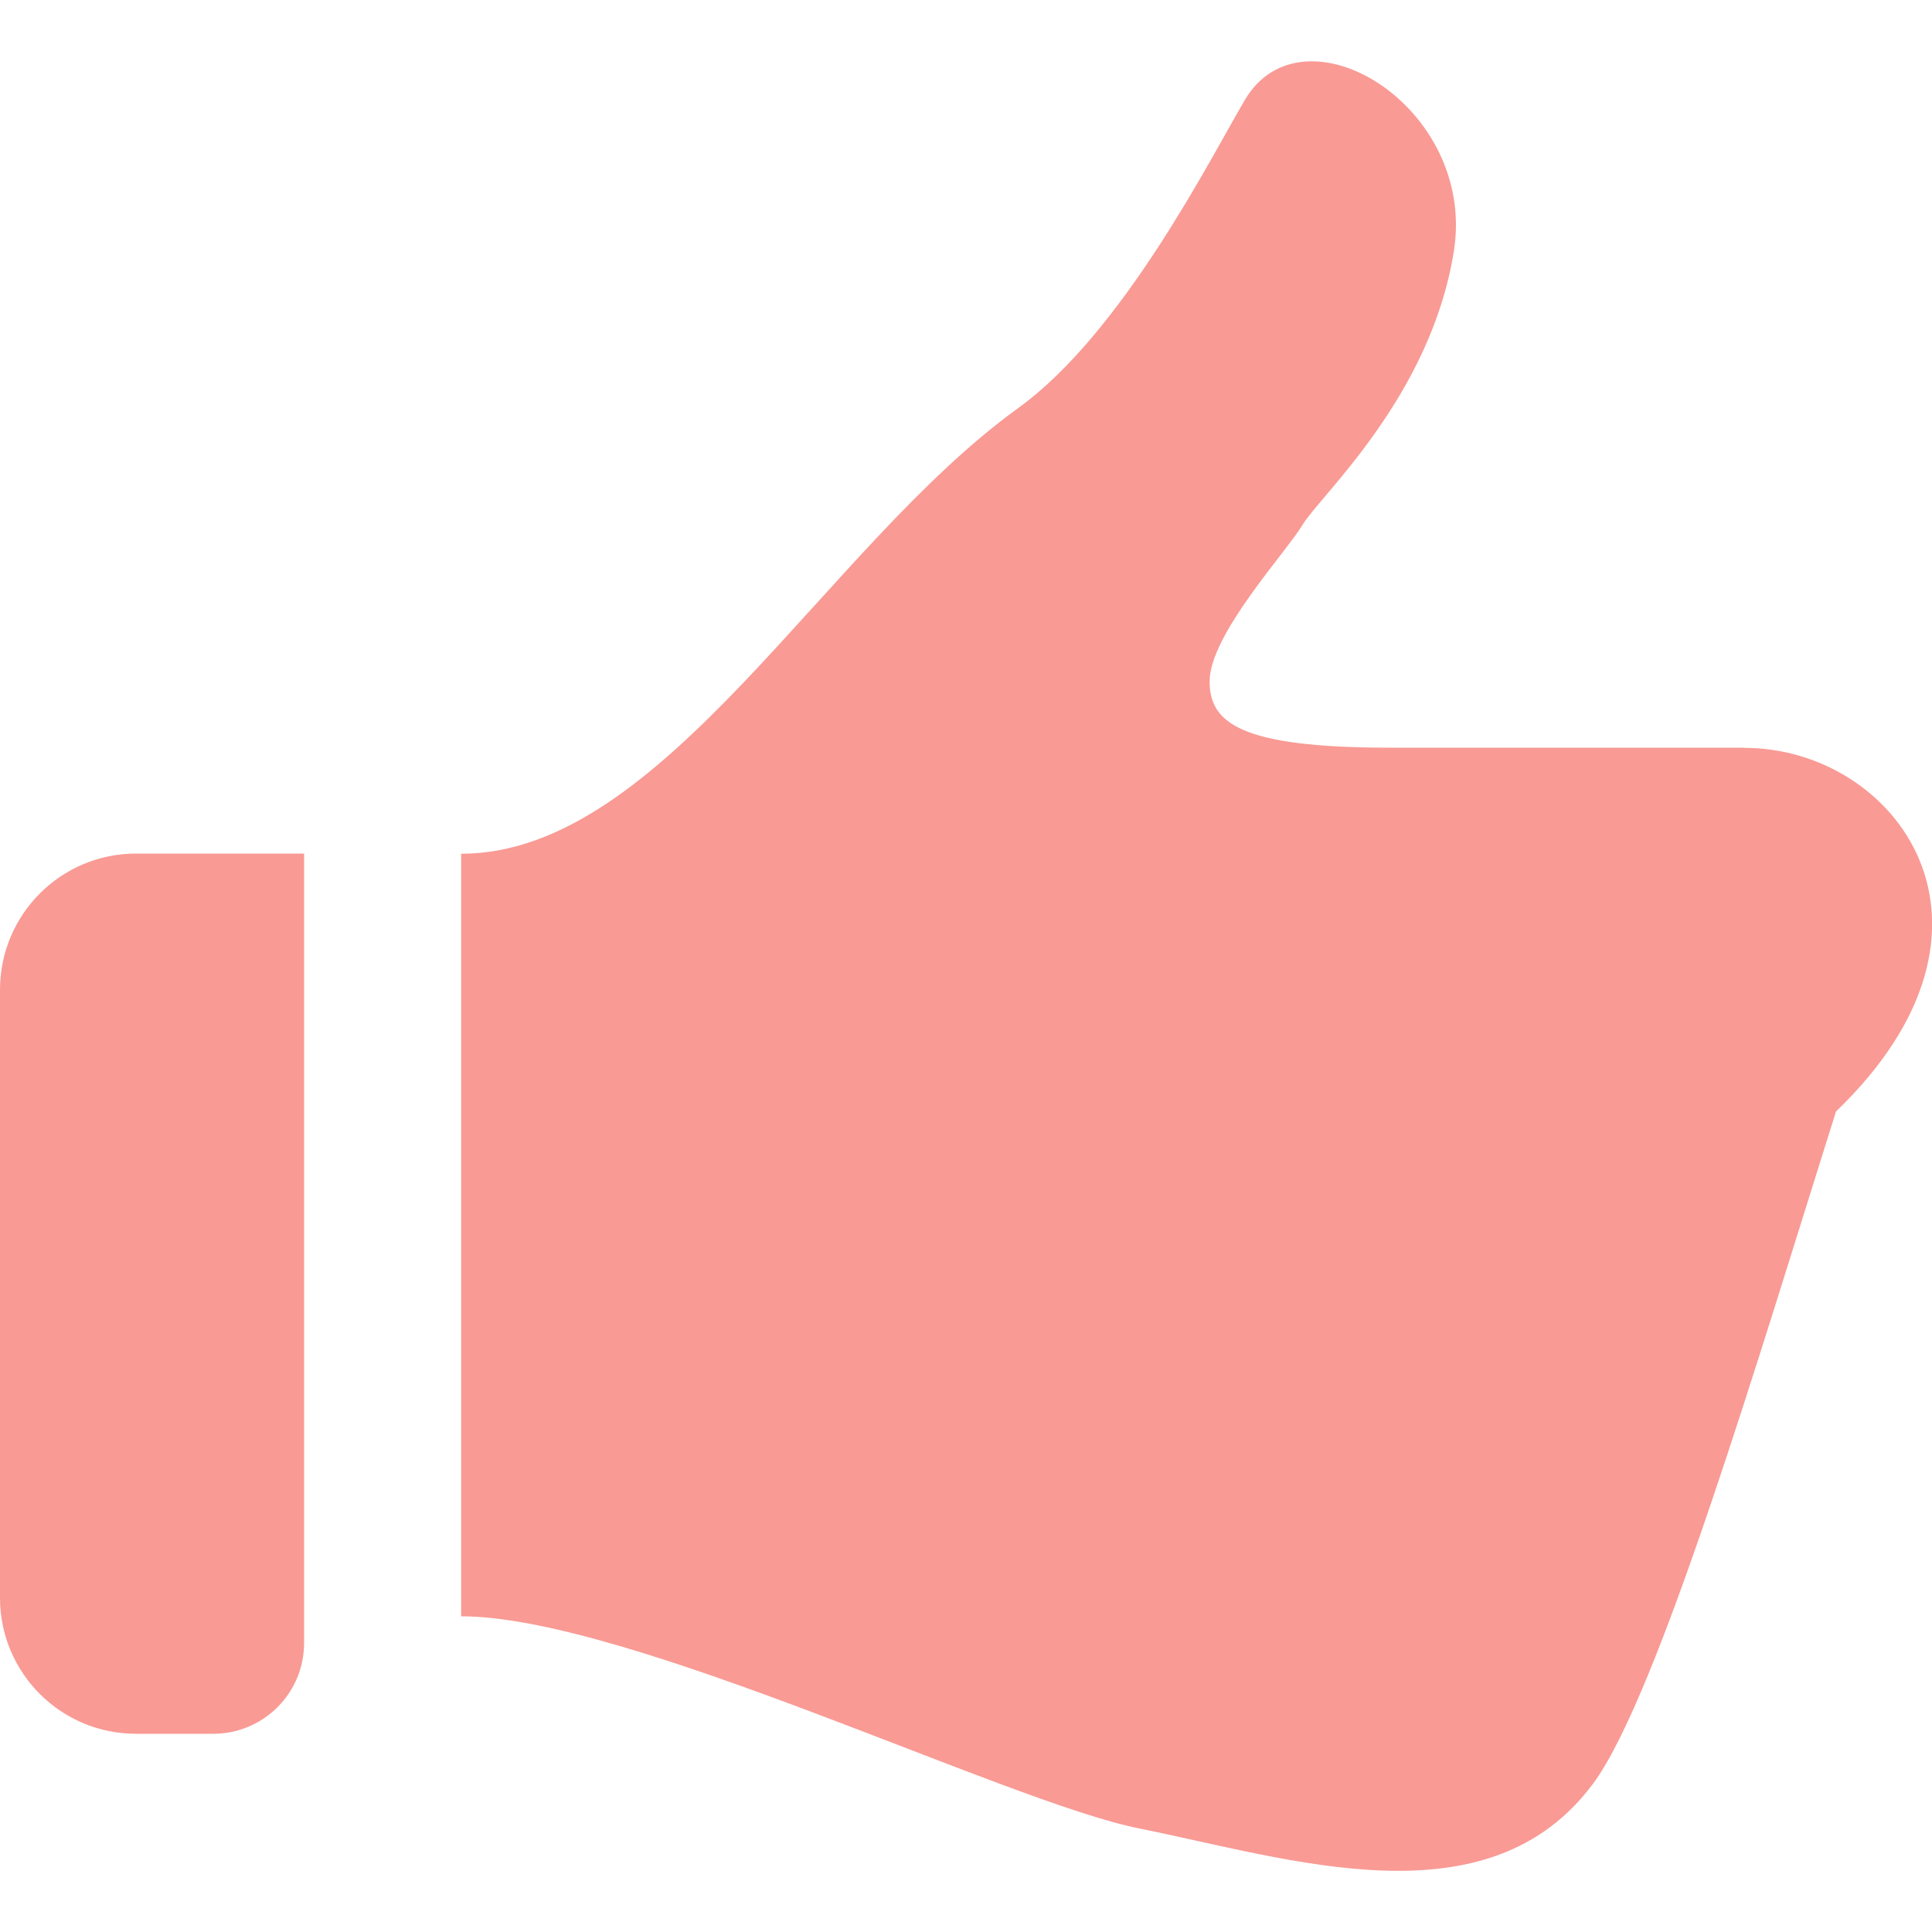 <?xml version="1.0" encoding="UTF-8"?><svg id="_2" xmlns="http://www.w3.org/2000/svg" viewBox="0 0 100 100"><defs><style>.cls-1{fill:#f99a94;}</style></defs><path class="cls-1" d="M90.28,38.7h-18.34c-7.82,0-9.33-1.32-9.33-3.43,0-2.41,3.91-6.62,4.82-8.12,.9-1.5,6.62-6.62,7.82-14.14S67.43,.06,64.43,5.18c-1.79,3.04-6.32,12.04-11.74,15.95-10.05,7.26-18.36,23.06-28.82,23.06v39.47c8.63,0,28.17,9.59,35.09,10.98,7.84,1.57,18.08,5.03,23.52-2.35,3.35-4.55,8.6-22.23,12.55-34.76,10-9.61,3.1-18.82-4.74-18.82Z"/><path class="cls-1" d="M0,51.23v31.47C0,86.59,3.15,89.74,7.04,89.74h4c2.59,0,4.7-2.1,4.7-4.7V44.18H7.04C3.15,44.18,0,47.34,0,51.23Z"/></svg>